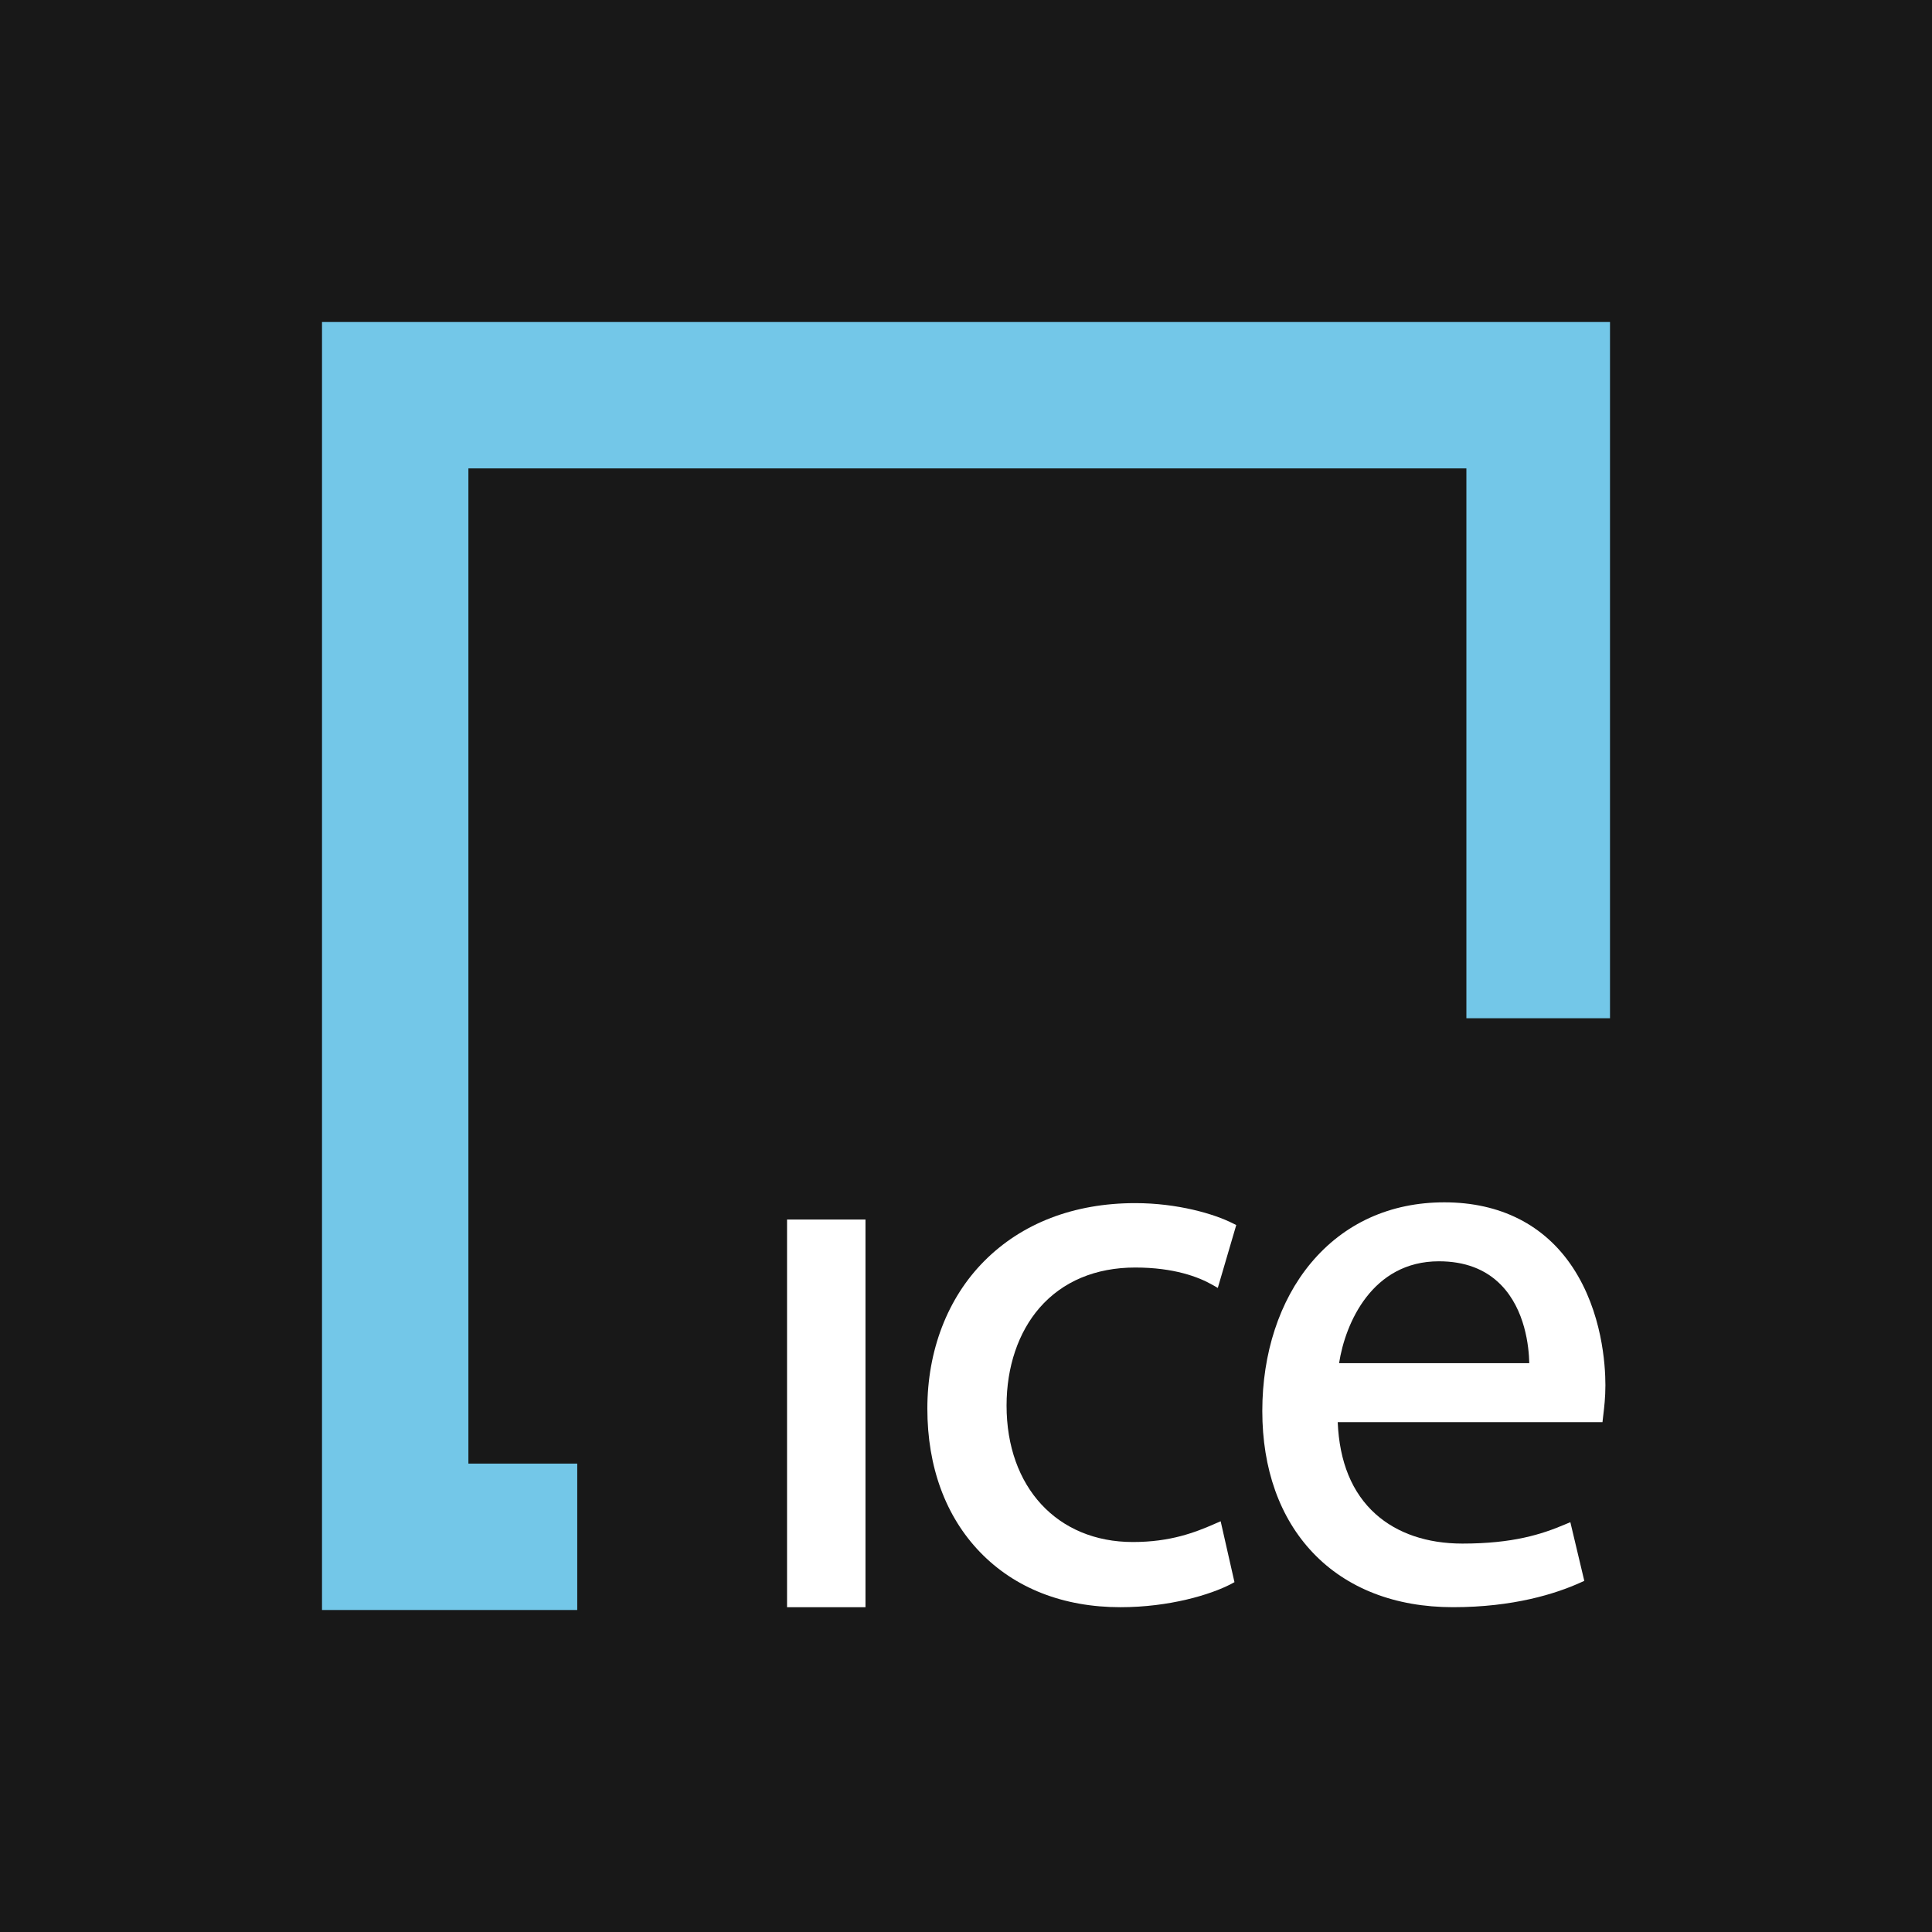 <svg width="200" height="200" viewBox="0 0 200 200" fill="none" xmlns="http://www.w3.org/2000/svg">
<rect width="200" height="200" fill="#181818"/>
<path d="M81.475 166.378H89.594V126.245H81.475V166.378Z" fill="white"/>
<path d="M148.954 130.569C151.628 130.569 153.784 131.383 155.369 132.998C157.895 135.569 158.273 139.42 158.31 141.117H138.621C139.265 136.946 142.065 130.569 148.954 130.569ZM162.814 131.213C159.902 126.798 155.302 124.465 149.517 124.465C143.902 124.465 139.117 126.65 135.688 130.769C132.451 134.657 130.673 140.087 130.673 146.065C130.673 152.057 132.48 157.132 135.91 160.739C139.414 164.428 144.428 166.376 150.414 166.376C156.68 166.376 161.058 164.983 163.628 163.82L164.006 163.65L162.562 157.576L162.014 157.806C159.584 158.835 156.614 159.791 151.384 159.791C147.732 159.791 144.628 158.732 142.399 156.732C139.962 154.546 138.651 151.346 138.48 147.22H165.888L165.977 146.45C166.065 145.702 166.191 144.687 166.191 143.398C166.191 141.272 165.858 135.835 162.814 131.213Z" fill="white"/>
<path d="M117.518 131.214C121.532 131.214 124.081 132.192 125.51 133.007L126.066 133.325L127.977 126.814L127.599 126.629C125.695 125.666 121.903 124.547 117.518 124.547C111.184 124.547 105.769 126.629 101.866 130.57C98.088 134.377 95.999 139.799 95.999 145.821C95.999 151.851 97.888 156.984 101.458 160.681C105.051 164.407 110.073 166.377 115.984 166.377C121.051 166.377 125.332 165.081 127.451 163.97L127.792 163.784L126.362 157.481L125.799 157.725C123.71 158.644 121.155 159.629 117.273 159.629C109.451 159.629 104.199 153.955 104.199 145.503C104.199 141.503 105.414 137.91 107.621 135.377C109.999 132.651 113.414 131.214 117.518 131.214Z" fill="white"/>
<path d="M33.334 33.334V166.667H59.756V151.511H48.489V48.489H151.8V105.408H166.667V33.334H33.334Z" fill="#73C7E8"/>
</svg>
